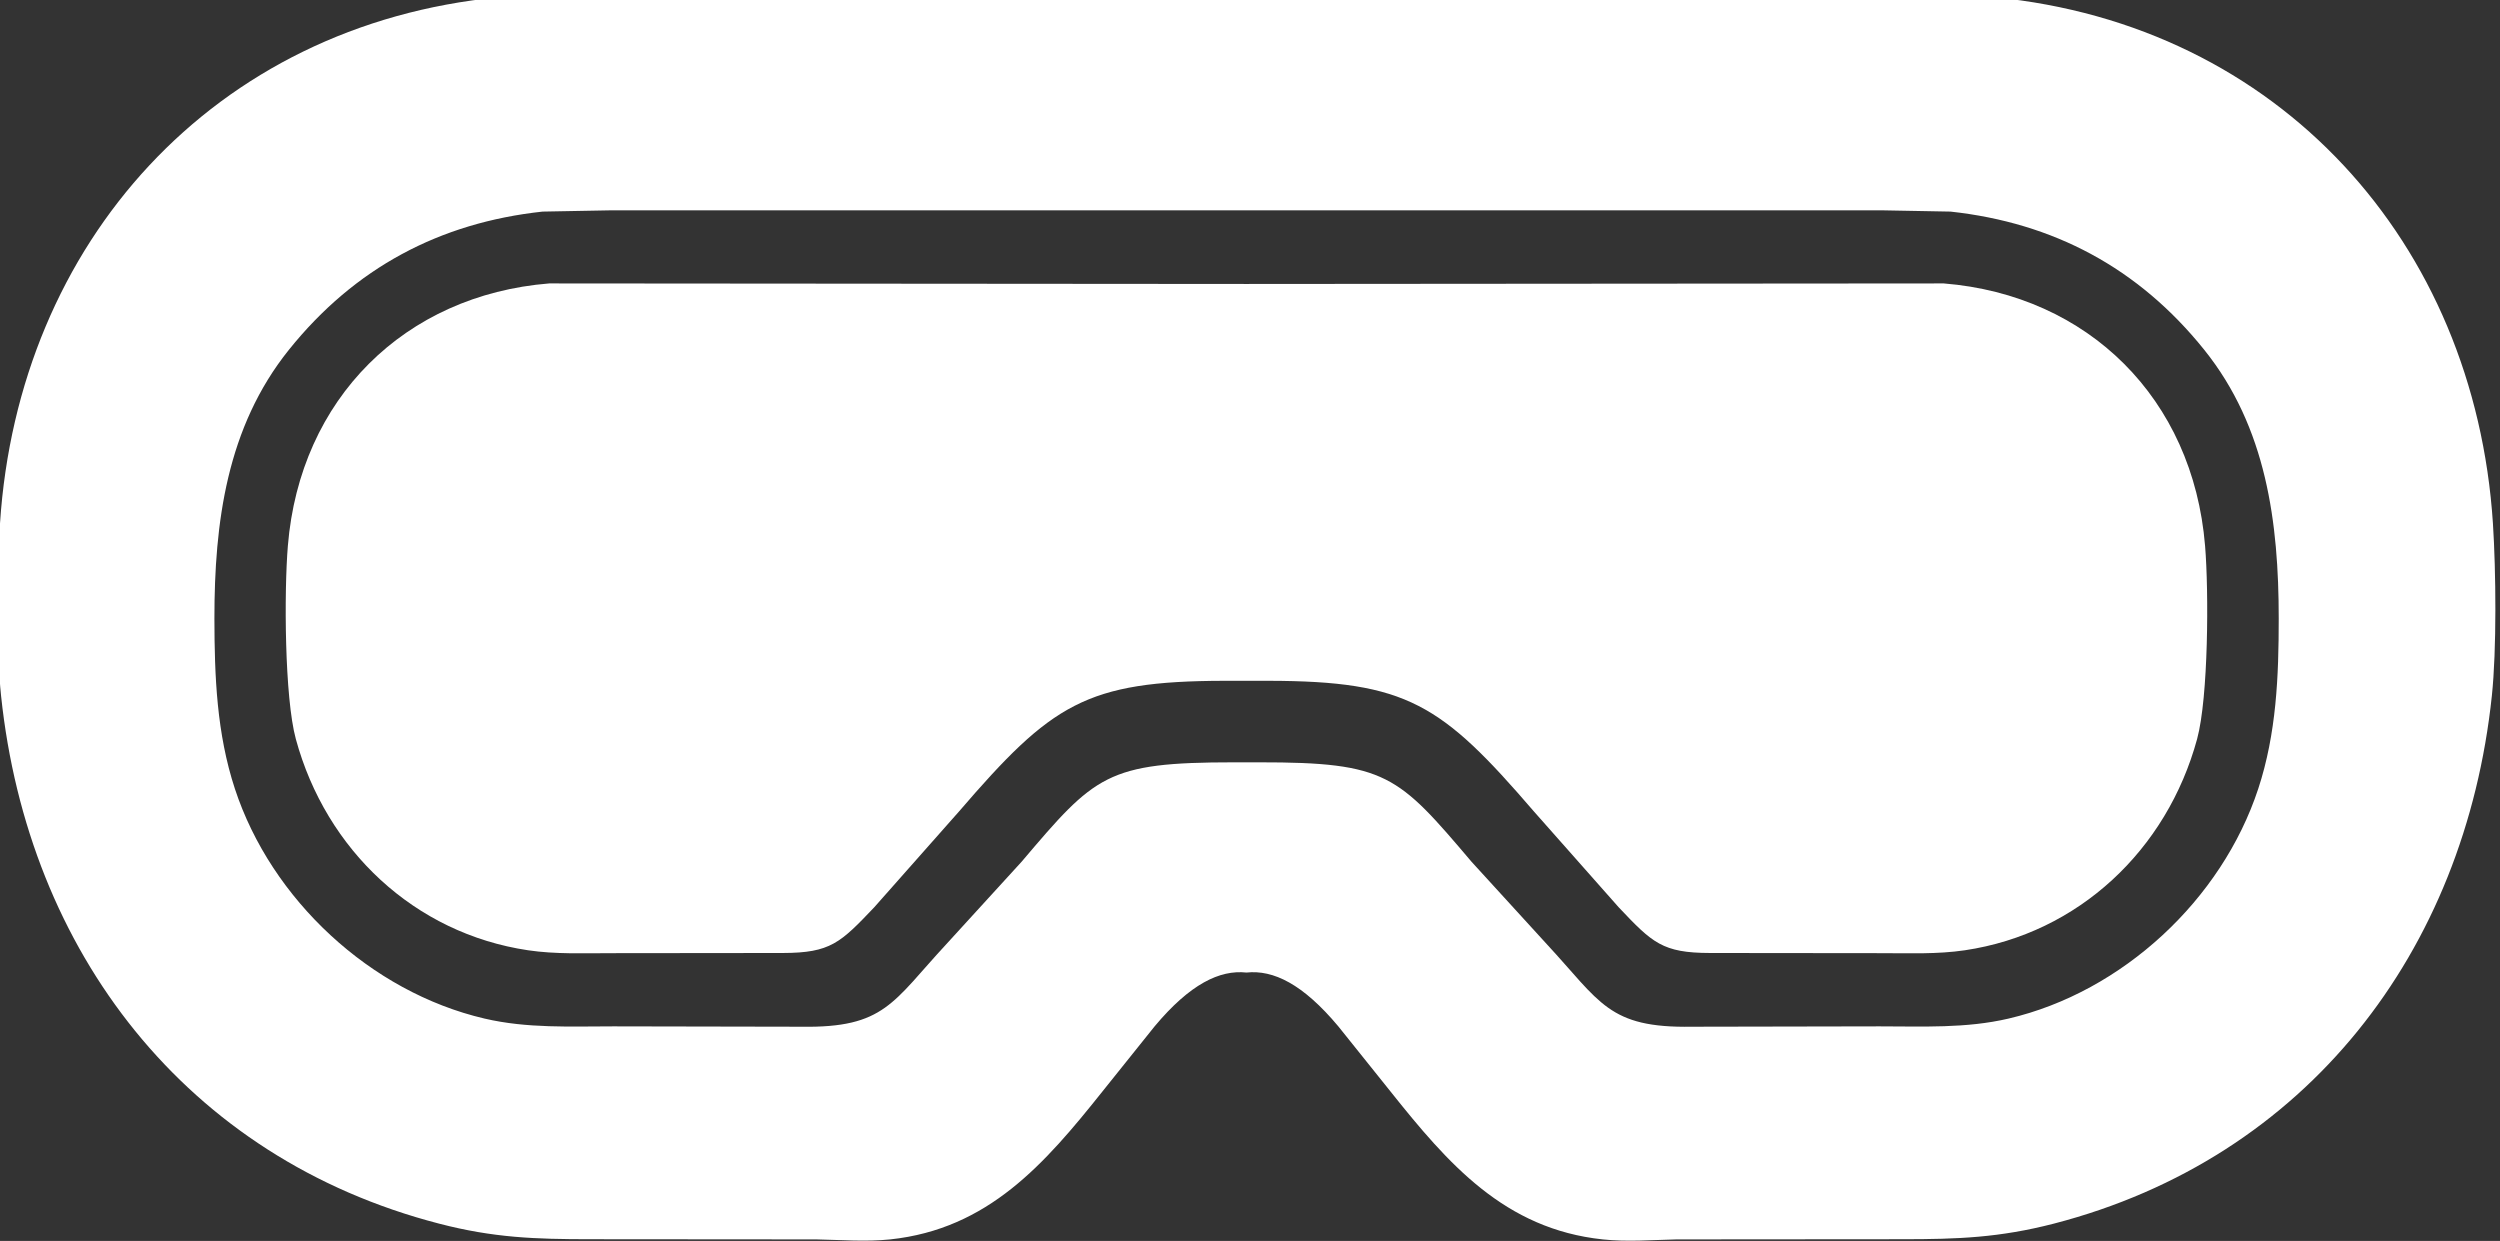 <svg xmlns="http://www.w3.org/2000/svg" viewBox="0 0 276 137"><rect x="0" y="0" width="276" height="137" fill="#333333" stroke="none"/><defs><style>      .cls-1 {        fill: none;      }      .cls-2 {        fill: #fff;      }    </style></defs><g><g id="Layer_1"><g id="BRIL"><path class="cls-1" d="M215.33,23.36l-7.53-.14h-70.19s-70.19,0-70.19,0l-7.53.14c-11.36,1.24-20.74,6.21-28,15.25-6.88,8.56-8.23,19.1-8.23,29.67,0,6.38.25,12.68,2.26,18.8,4.02,12.23,14.98,22.43,27.56,25.37,4.7,1.1,9.46.86,14.24.86l20.71.04c9.25.16,10.1-2.72,16.04-9.12l8.3-9.09c8.13-9.58,9.38-10.99,23.44-10.98.48,0,.95,0,1.4,0,.46,0,.92,0,1.4,0,14.06,0,15.31,1.4,23.44,10.98l8.3,9.09c5.94,6.4,6.79,9.27,16.04,9.12l20.71-.04c4.79,0,9.54.24,14.24-.86,12.58-2.94,23.54-13.13,27.56-25.37,2.01-6.12,2.25-12.42,2.26-18.8,0-10.57-1.35-21.1-8.23-29.67-7.26-9.04-16.64-14.02-28-15.25ZM242.56,81.6c-3.33,12.25-13.1,21.46-25.64,23.32-3.03.45-6.11.32-9.17.32l-18.96-.02c-5.26-.01-6.35-1.12-10.09-5.05l-9.36-10.58c-10.22-11.88-14.01-14.39-29.29-14.42h-2.44s-2.44,0-2.44,0c-15.28.03-19.07,2.54-29.29,14.42l-9.36,10.58c-3.73,3.94-4.83,5.04-10.09,5.05l-18.96.02c-3.06,0-6.14.13-9.17-.32-12.54-1.86-22.31-11.08-25.64-23.32-1.25-4.61-1.3-16.27-.88-21.33,1.33-16.25,12.9-27.68,28.85-28.97l76.98.06,76.98-.06c15.95,1.29,27.52,12.72,28.85,28.97.42,5.07.37,16.73-.88,21.33Z"></path><path class="cls-2" d="M275.22,57.79c-2.02-31.02-23.6-55.05-55.04-58.09l-82.57-.03-82.57.03C23.6,2.74,2.02,26.78,0,57.79c-.35,5.3-.42,13.92.12,19.04,2.97,28.2,20.38,51.01,48.36,58.26,6,1.56,10.58,1.72,16.72,1.72l24.94.02c2.73.05,5.42.28,8.14,0,10.83-1.15,17.06-8.34,23.42-16.32l5.77-7.2c3.91-4.68,7.19-6.26,10.14-5.94,2.96-.32,6.23,1.26,10.14,5.94l5.77,7.2c6.36,7.98,12.59,15.17,23.42,16.32,2.72.29,5.42.06,8.14,0l24.94-.02c6.14,0,10.71-.17,16.72-1.72,27.97-7.25,45.38-30.06,48.36-58.26.54-5.12.46-13.74.12-19.04ZM249.31,87.08c-4.02,12.23-14.98,22.43-27.56,25.37-4.7,1.1-9.46.86-14.24.86l-20.71.04c-9.25.16-10.1-2.72-16.04-9.12l-8.3-9.09c-8.13-9.58-9.38-10.99-23.44-10.98-.48,0-.95,0-1.4,0-.46,0-.92,0-1.4,0-14.06,0-15.31,1.4-23.44,10.98l-8.3,9.09c-5.94,6.4-6.79,9.27-16.04,9.12l-20.71-.04c-4.79,0-9.54.24-14.24-.86-12.58-2.94-23.54-13.13-27.56-25.37-2.01-6.12-2.25-12.42-2.26-18.8,0-10.57,1.35-21.1,8.23-29.67,7.26-9.04,16.64-14.02,28-15.25l7.53-.14h70.19s70.19,0,70.19,0l7.53.14c11.36,1.24,20.74,6.21,28,15.25,6.88,8.56,8.23,19.1,8.23,29.67,0,6.38-.25,12.68-2.26,18.8Z"></path><path class="cls-2" d="M214.59,31.29l-76.98.06-76.98-.06c-15.95,1.29-27.52,12.72-28.85,28.97-.42,5.07-.37,16.73.88,21.33,3.33,12.25,13.1,21.46,25.64,23.32,3.03.45,6.11.32,9.17.32l18.96-.02c5.26-.01,6.35-1.12,10.09-5.05l9.36-10.58c10.22-11.88,14.01-14.39,29.29-14.42h2.44s2.44,0,2.44,0c15.28.03,19.07,2.54,29.29,14.42l9.36,10.58c3.73,3.94,4.83,5.04,10.09,5.05l18.96.02c3.06,0,6.14.13,9.17-.32,12.54-1.86,22.31-11.08,25.64-23.32,1.25-4.61,1.3-16.27.88-21.33-1.33-16.25-12.9-27.68-28.85-28.97Z"></path></g></g></g></svg>